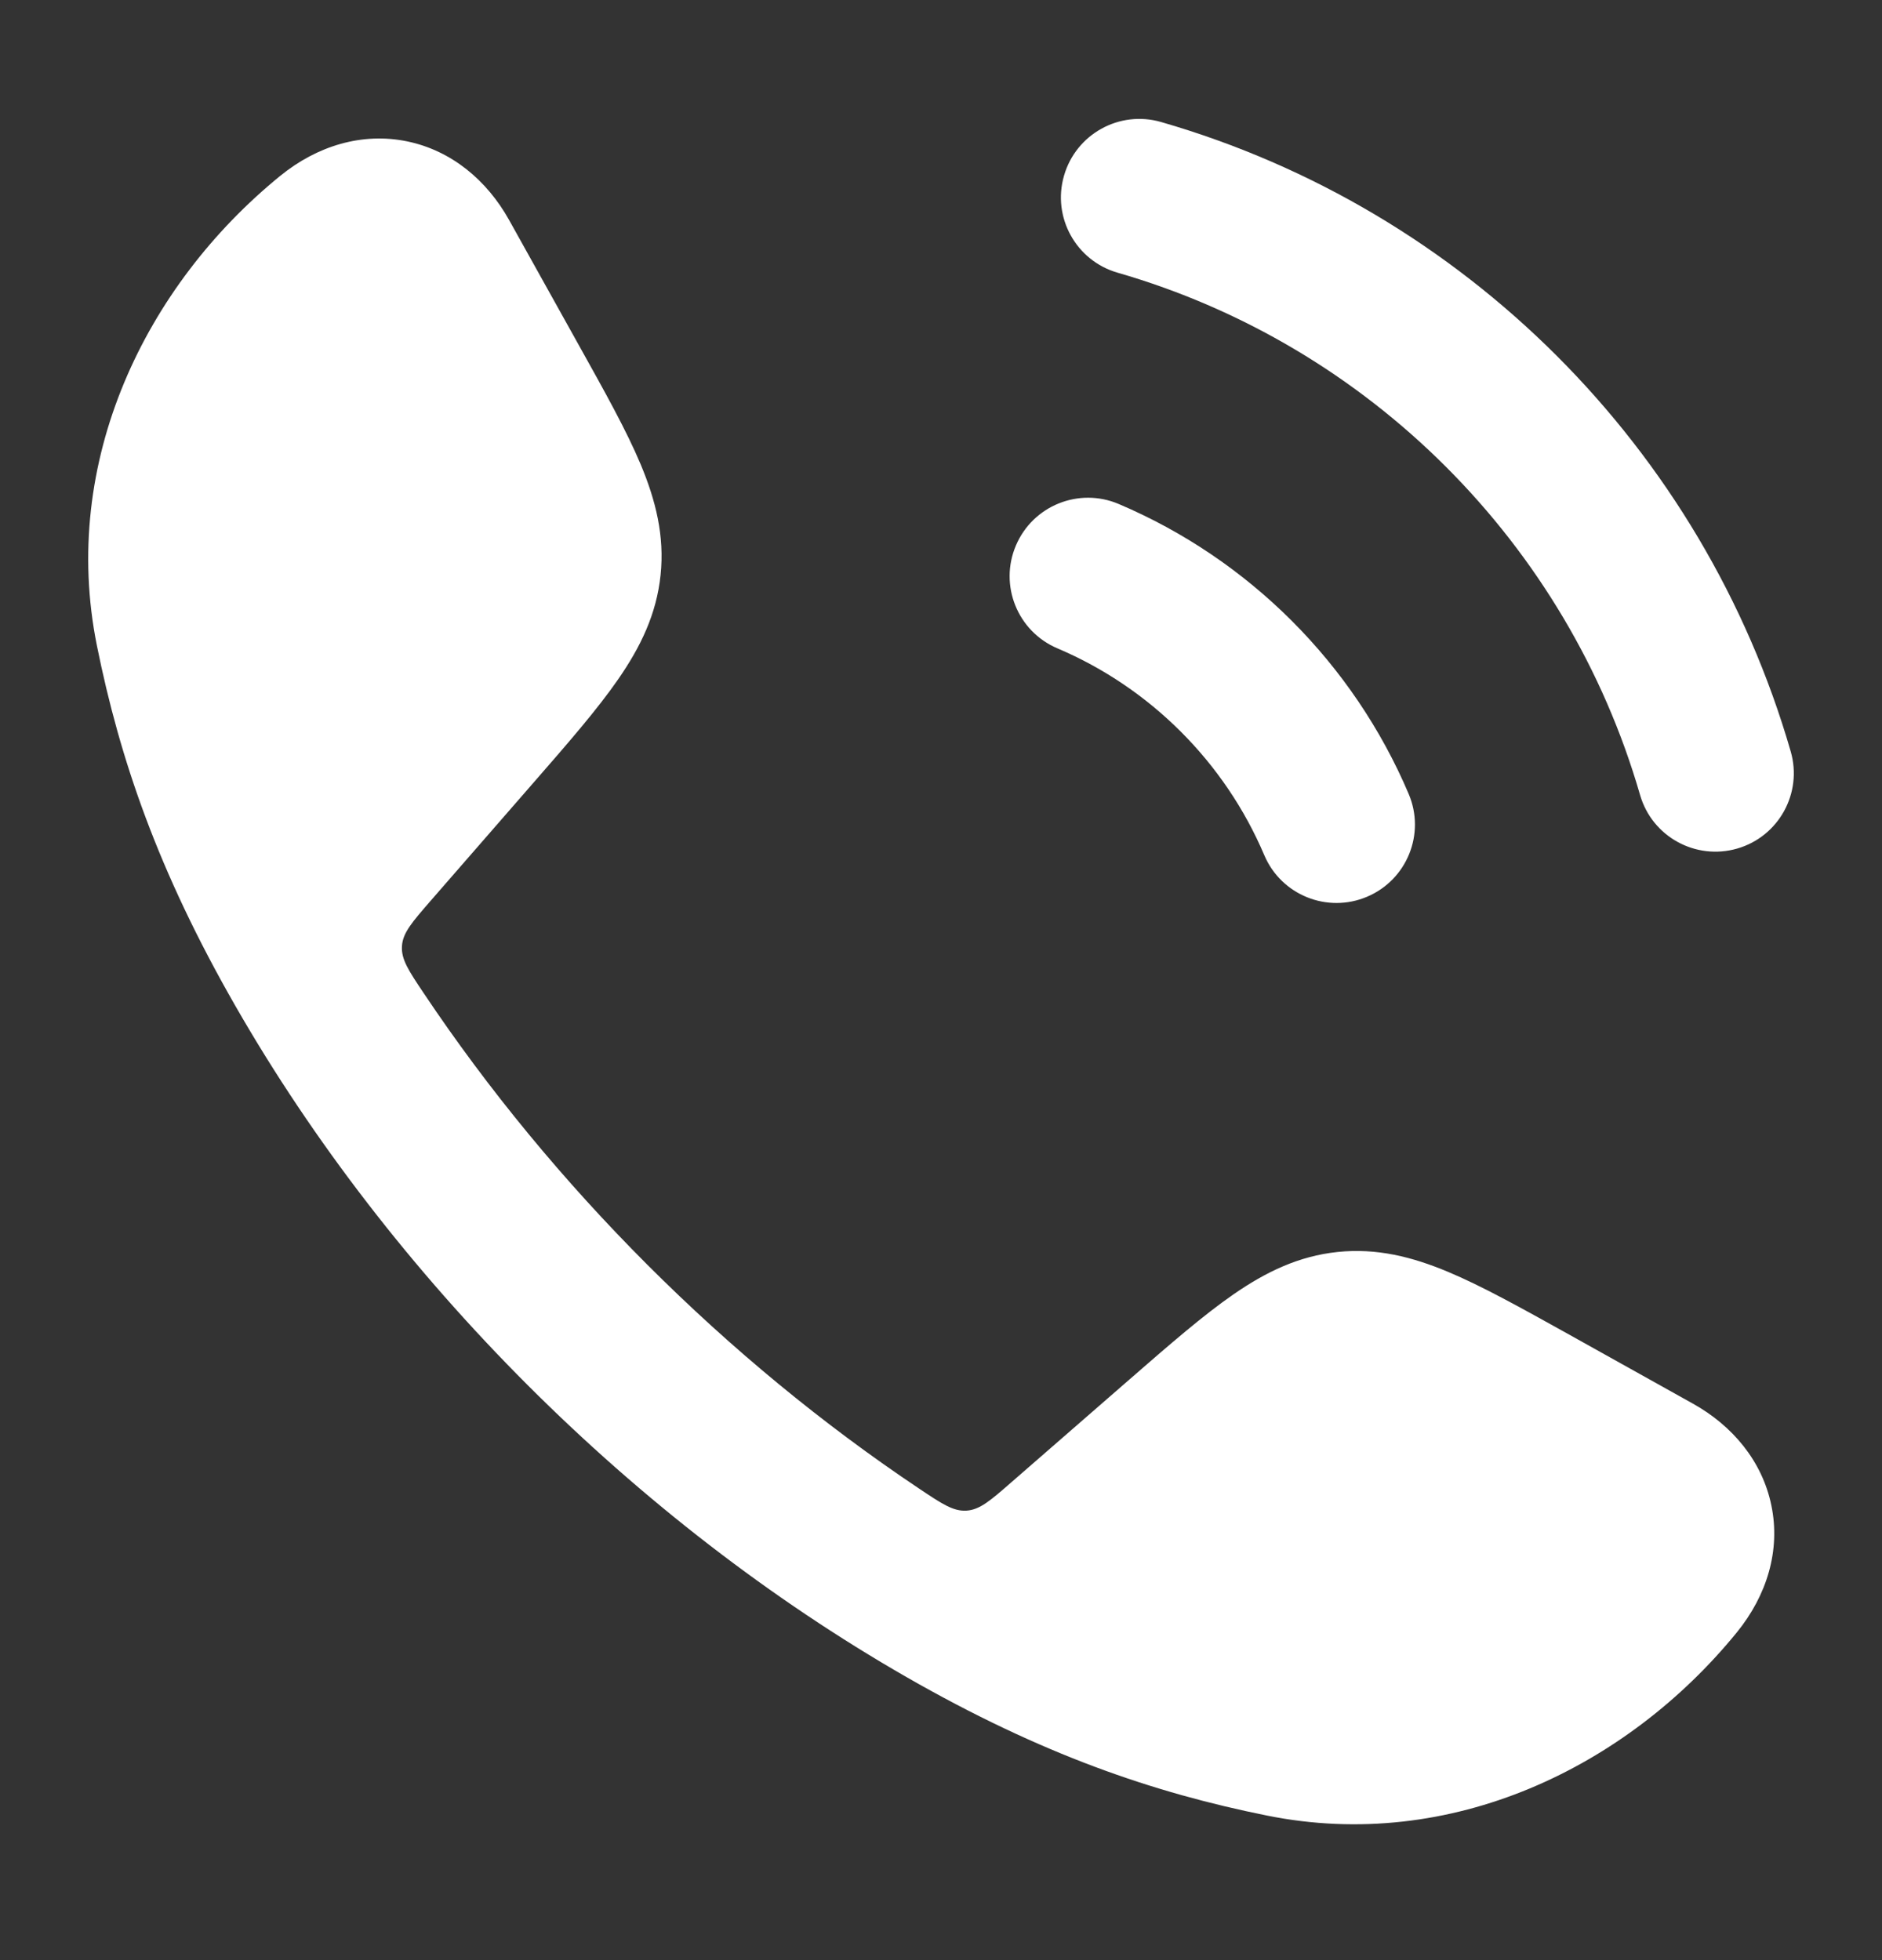 <svg width="24" height="25" viewBox="0 0 24 25" fill="none" xmlns="http://www.w3.org/2000/svg">
    <rect x="0" y="0" width="24" height="25" fill="#333333" stroke="none"/>
    <path d="M5.192 1.803C5.759 1.92 6.21 2.301 6.491 2.804L7.384 4.407C7.713 4.997 7.99 5.493 8.171 5.925C8.362 6.383 8.476 6.835 8.424 7.334C8.372 7.834 8.168 8.252 7.885 8.661C7.619 9.046 7.246 9.475 6.802 9.984L5.489 11.492C5.254 11.763 5.136 11.898 5.126 12.067C5.115 12.236 5.211 12.38 5.404 12.668C7.048 15.127 9.263 17.343 11.724 18.988C12.012 19.181 12.157 19.278 12.326 19.267C12.495 19.256 12.63 19.139 12.9 18.903L14.408 17.59C14.918 17.146 15.347 16.773 15.732 16.507C16.14 16.225 16.559 16.02 17.058 15.968C17.558 15.916 18.009 16.03 18.467 16.222C18.899 16.403 19.396 16.68 19.986 17.008L21.588 17.902C22.091 18.182 22.472 18.633 22.589 19.2C22.708 19.773 22.533 20.348 22.148 20.821C20.749 22.538 18.507 23.631 16.156 23.156C14.711 22.865 13.285 22.379 11.56 21.39C8.095 19.402 4.988 16.294 3.003 12.832C2.014 11.108 1.528 9.682 1.236 8.236C0.762 5.885 1.855 3.644 3.571 2.245C4.044 1.859 4.62 1.685 5.192 1.803Z" fill="white"/>
    <path fill-rule="evenodd" clip-rule="evenodd" d="M13.569 2.24C13.722 1.709 14.276 1.403 14.806 1.556C18.674 2.672 21.72 5.718 22.836 9.585C22.989 10.116 22.683 10.67 22.153 10.823C21.622 10.976 21.068 10.67 20.915 10.14C19.989 6.933 17.459 4.403 14.252 3.478C13.721 3.325 13.415 2.77 13.569 2.24ZM12.955 6.958C13.171 6.449 13.758 6.212 14.266 6.428C15.928 7.134 17.258 8.464 17.964 10.126C18.18 10.634 17.943 11.221 17.434 11.437C16.926 11.653 16.339 11.416 16.123 10.908C15.62 9.723 14.669 8.772 13.484 8.269C12.976 8.053 12.739 7.466 12.955 6.958Z" fill="white"/>
</svg>
